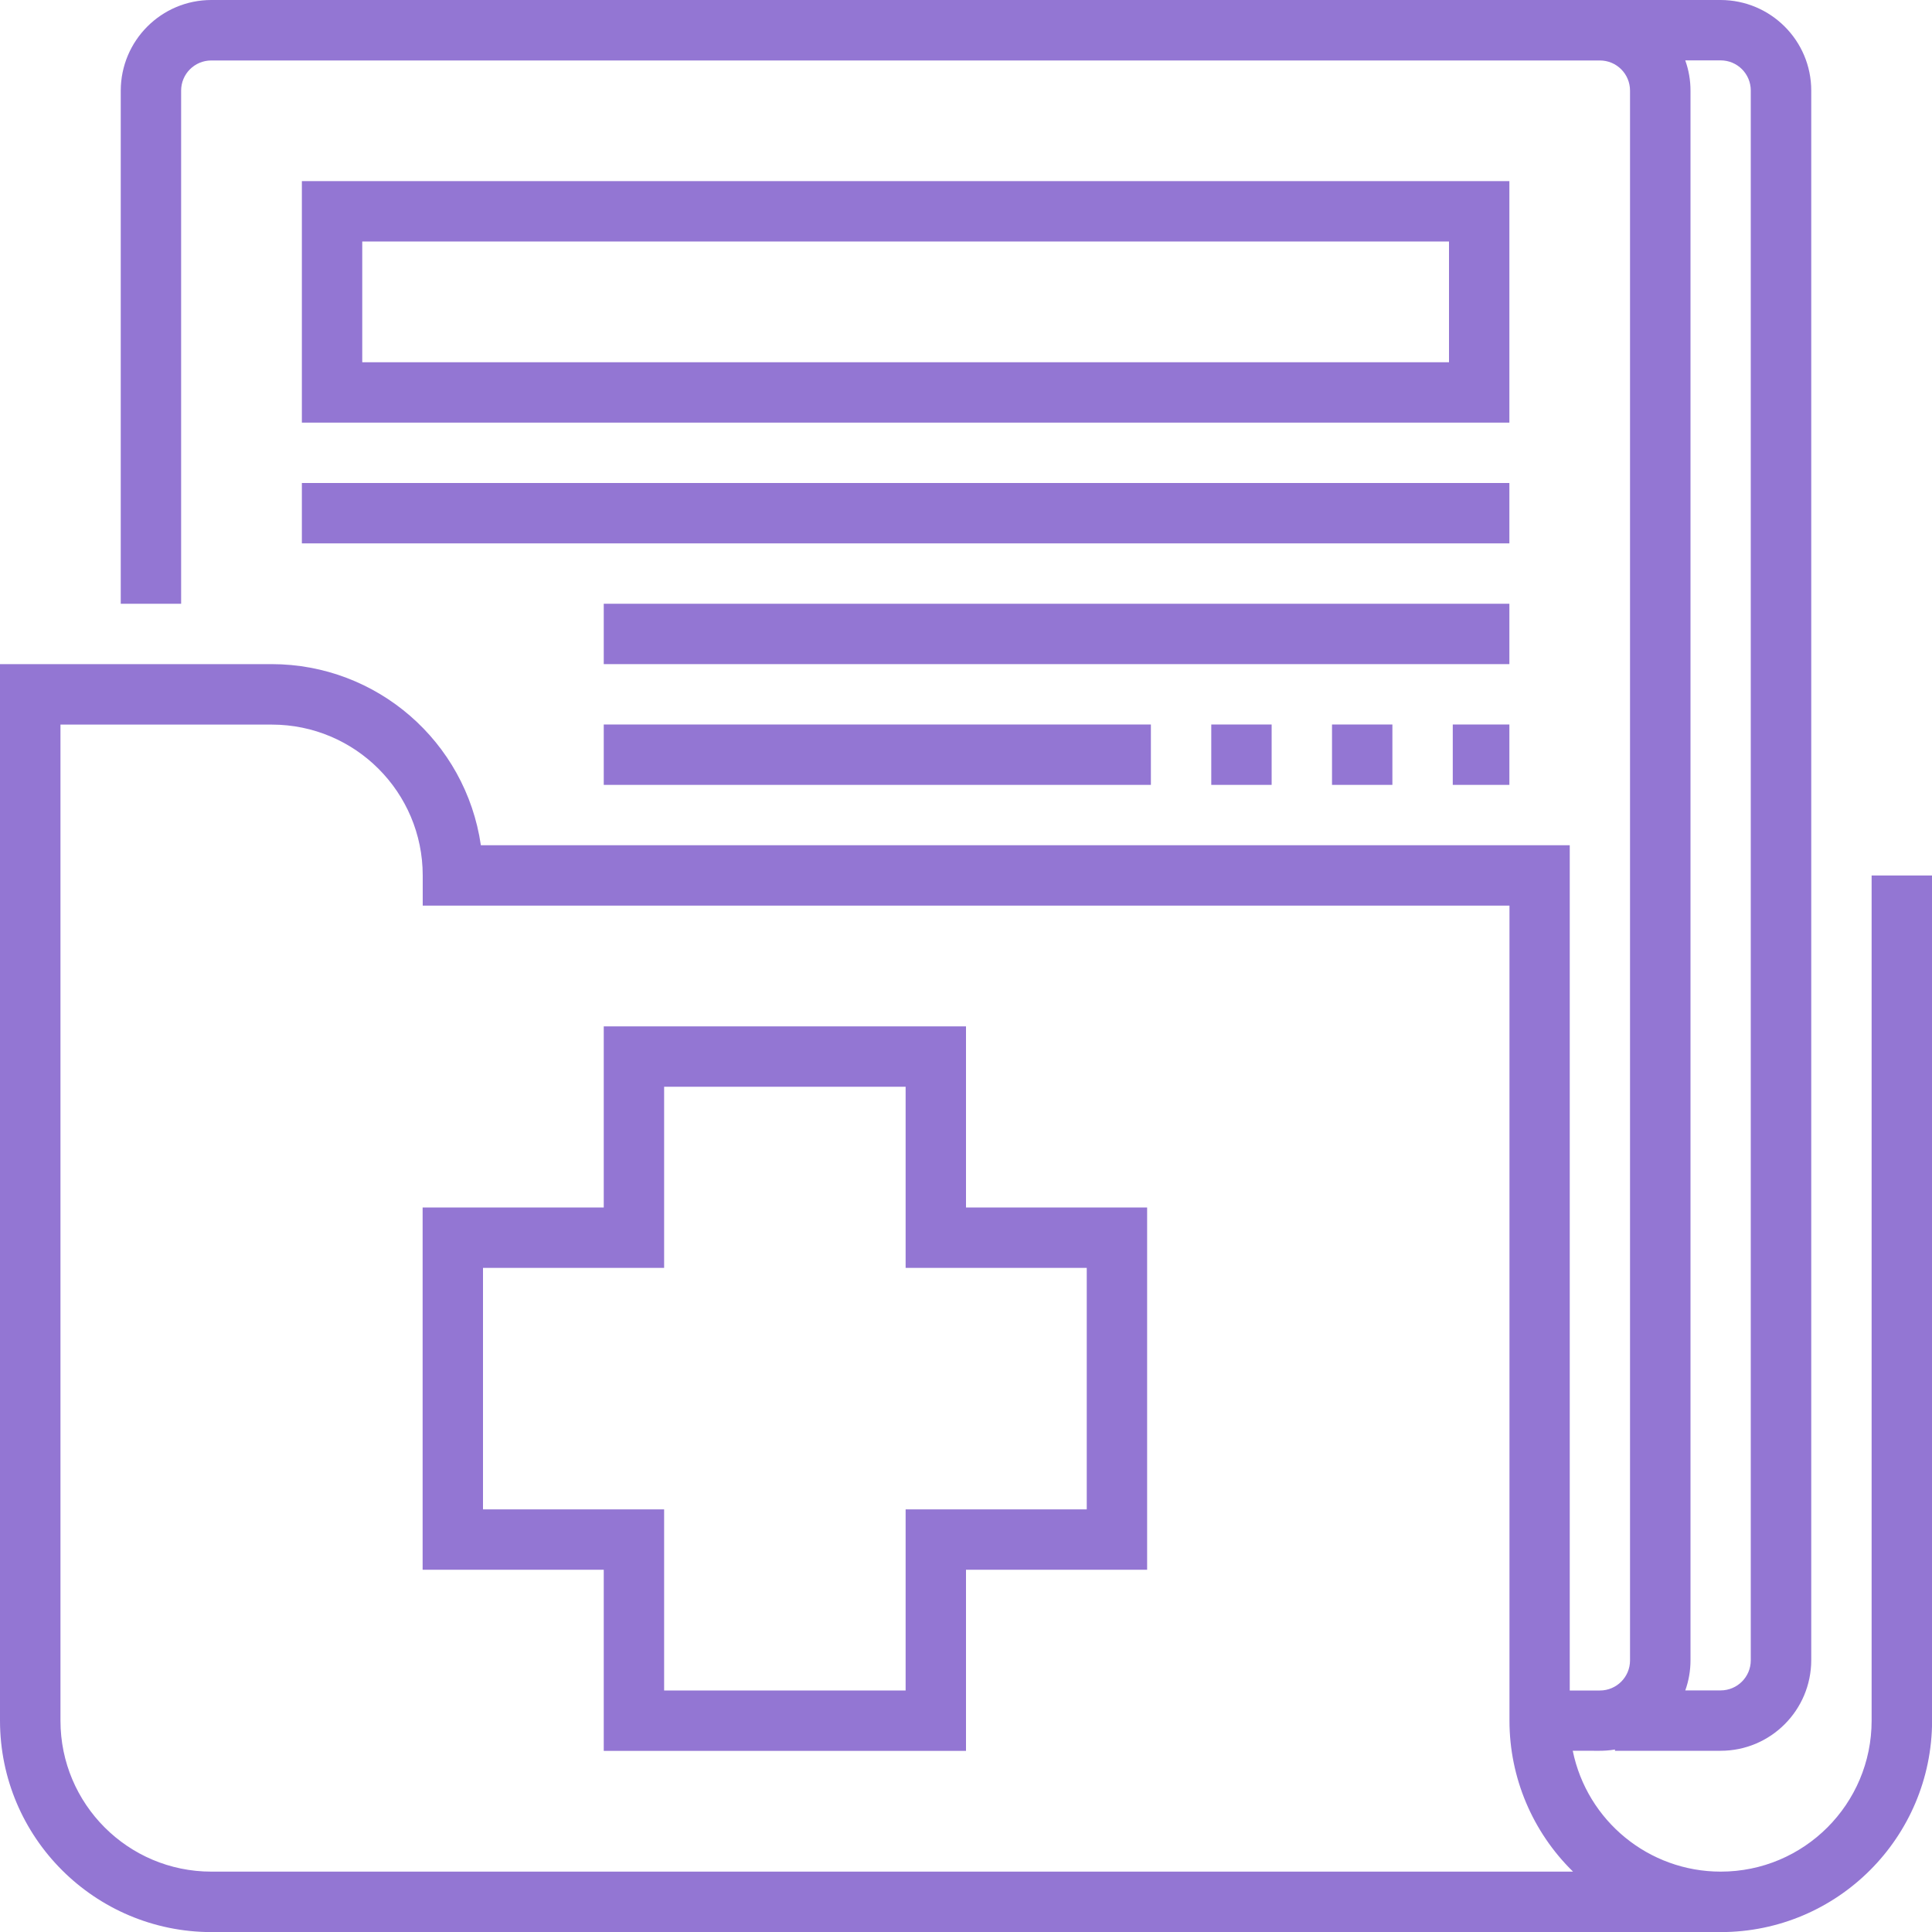 <?xml version="1.0" encoding="UTF-8"?>
<svg xmlns="http://www.w3.org/2000/svg" id="Capa_1" version="1.1" viewBox="0 0 200 200">
  <defs>
    <style>
      .st0 {
        fill: #9376d3;
      }
    </style>
  </defs>
  <g id="_19_Healthy_Guidance">
    <g id="Outline">
      <path class="st0" d="M193.75,90.62v87.5c0,8.63-6.99,15.63-15.62,15.63-7.43,0-13.83-5.23-15.32-12.51,2.47-.03,3.12.08,4.37-.13v.13h10.94c5.18,0,9.37-4.2,9.38-9.38V9.38c0-5.18-4.2-9.37-9.38-9.38H21.88c-5.18,0-9.37,4.2-9.38,9.38v53.12h6.25V9.38c0-1.73,1.4-3.12,3.12-3.12h143.75c1.73,0,3.12,1.4,3.12,3.12v162.5c0,1.73-1.4,3.12-3.12,3.12h-3.12v-87.5H49.78c-1.57-10.76-10.78-18.74-21.65-18.75H0v109.38c.01,12.08,9.8,21.86,21.88,21.88h156.25c12.08-.01,21.86-9.8,21.88-21.88v-87.5h-6.25ZM174.46,6.25h3.66c1.73,0,3.12,1.4,3.12,3.12v162.5c0,1.73-1.4,3.12-3.12,3.12h-3.66c.36-1,.54-2.06.54-3.12V9.38c0-1.06-.18-2.12-.54-3.12ZM21.88,193.75c-8.63,0-15.62-7-15.62-15.62v-103.12h21.88c8.63,0,15.62,7,15.62,15.62v3.12h112.5v84.38c0,5.88,2.38,11.51,6.58,15.62H21.88Z"></path>
      <path class="st0" d="M156.25,18.75H31.25v25h125v-25ZM150,37.5H37.5v-12.5h112.5v12.5Z"></path>
      <path class="st0" d="M31.25,50h125v6.25H31.25v-6.25Z"></path>
      <path class="st0" d="M62.5,62.5h93.75v6.25H62.5v-6.25Z"></path>
      <path class="st0" d="M125.39,75h6.25v6.25h-6.25v-6.25Z"></path>
      <path class="st0" d="M62.5,75h56.64v6.25h-56.64v-6.25Z"></path>
      <path class="st0" d="M150.39,75h5.86v6.25h-5.86v-6.25Z"></path>
      <path class="st0" d="M137.89,75h6.25v6.25h-6.25v-6.25Z"></path>
      <path class="st0" d="M100,106.25h-37.5v18.75h-18.75v37.5h18.75v18.75h37.5v-18.75h18.75v-37.5h-18.75v-18.75ZM112.5,131.25v25h-18.75v18.75h-25v-18.75h-18.75v-25h18.75v-18.75h25v18.75h18.75Z"></path>
    </g>
  </g>
</svg>
